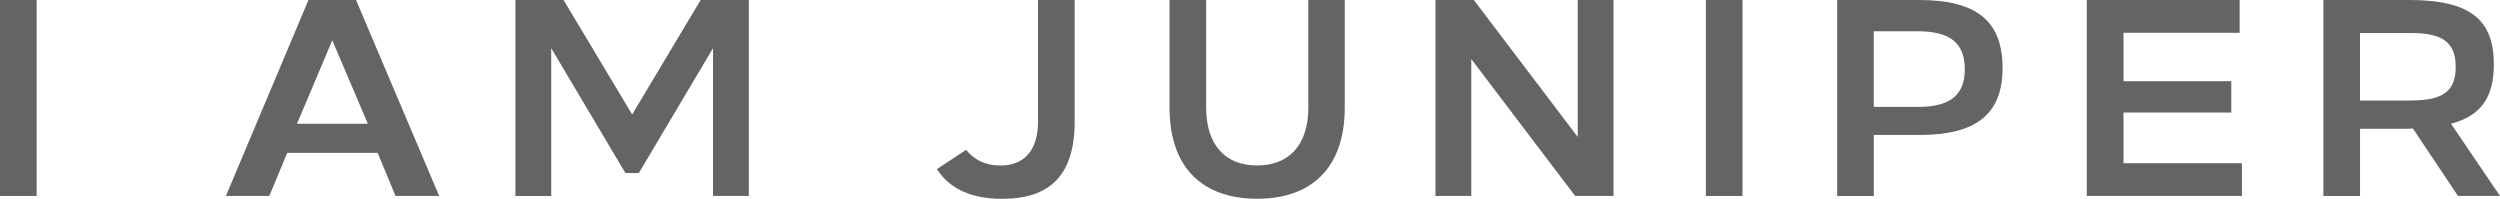 <?xml version="1.0" encoding="UTF-8"?><svg id="Ebene_1" xmlns="http://www.w3.org/2000/svg" viewBox="0 0 418.85 33.3"><defs><style>.cls-1{fill:#646466;}</style></defs><path class="cls-1" d="M6.14,32.83H0V0H6.14V32.83Z"/><path class="cls-1" d="M73.59,32.83h-7.32l-3-7.22h-15.15l-3,7.22h-7.27L51.68,0h7.97l13.93,32.83Zm-23.83-12.1h11.87l-5.96-13.98-5.91,13.98Z"/><path class="cls-1" d="M125.46,32.83h-6V8.07l-12.43,20.92h-2.25l-12.43-20.92v24.77h-6V0h8.07l11.49,19.18L117.39,0h8.07V32.83Z"/><path class="cls-1" d="M180.05,0V20.36c0,9.19-4.32,12.95-12.15,12.95-5.11,0-8.77-1.64-10.93-4.97l4.88-3.24c1.41,1.74,3.33,2.63,5.77,2.63,3.75,0,6.29-2.3,6.29-7.36V0h6.14Z"/><path class="cls-1" d="M225.3,0V18.01c0,10.08-5.53,15.29-14.68,15.29s-14.68-5.21-14.68-15.29V0h6.14V18.01c0,6.38,3.28,9.71,8.54,9.71s8.58-3.33,8.58-9.71V0h6.1Z"/><path class="cls-1" d="M270.33,32.83h-6.43l-17.4-22.94v22.94h-6V0h6.43l17.4,22.94V0h6V32.83Z"/><path class="cls-1" d="M291.94,32.83h-6.14V0h6.14V32.83Z"/><path class="cls-1" d="M307.79,0h13.74c9.8,0,13.98,3.66,13.98,11.4s-4.46,11.21-13.88,11.21h-7.69v10.23h-6.14V0Zm6.14,5.25v12.66h7.46c5.3,0,7.79-1.97,7.79-6.29s-2.34-6.38-7.88-6.38h-7.36Z"/><path class="cls-1" d="M375.24,5.49h-19.47V13.6h18.06v5.25h-18.06v8.49h19.84v5.49h-25.99V0h25.61V5.49Z"/><path class="cls-1" d="M389.25,0h14.4c10.13,0,14.17,3.24,14.17,10.79,0,5.49-2.16,8.63-7.18,9.94l8.21,12.1h-7.04l-7.55-11.3c-.61,.05-1.31,.05-2.06,.05h-6.8v11.26h-6.14V0Zm6.14,5.54v11.3h8.54c5.44,0,7.5-1.64,7.5-5.63s-2.06-5.68-7.5-5.68h-8.54Z"/></svg>